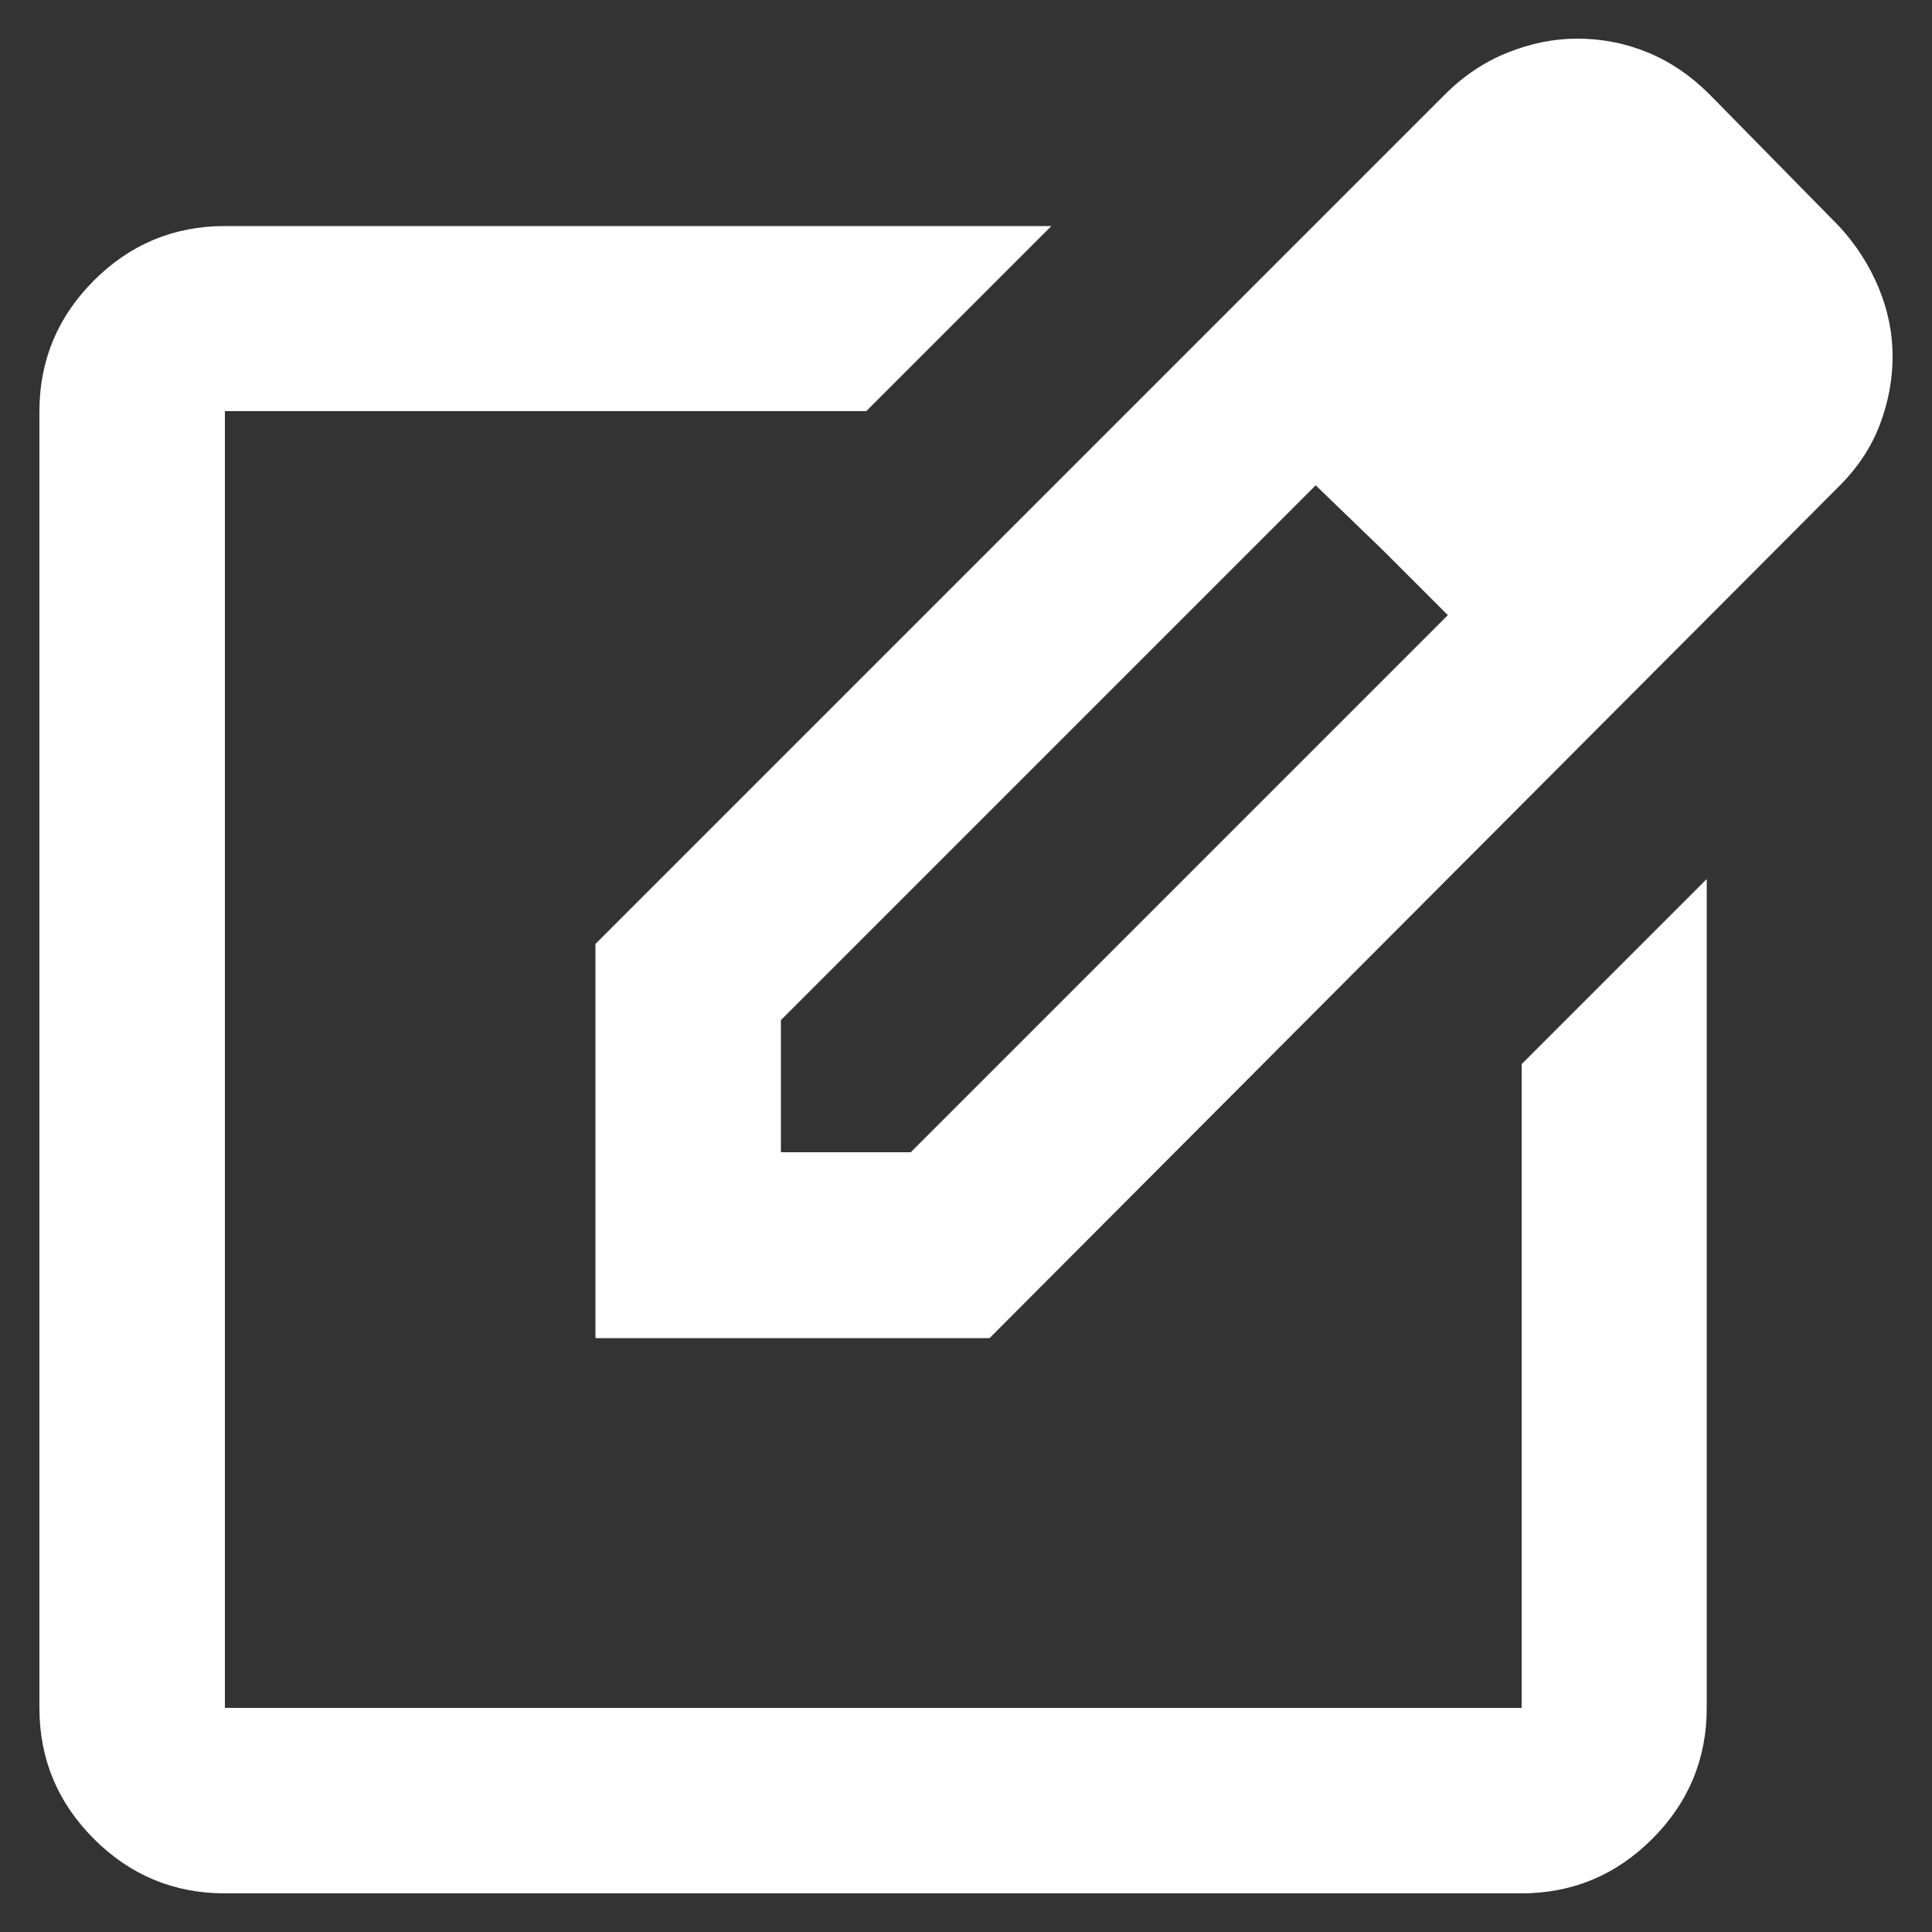 <?xml version="1.0" encoding="UTF-8"?><svg id="_レイヤー_1" xmlns="http://www.w3.org/2000/svg" viewBox="0 0 50 50"><rect x="0" y="0" width="50" height="50" fill="#333333" stroke="none"/><defs><style>.cls-1{fill:#fff;}</style></defs><path class="cls-1" d="M5.82,49c-1.32,0-2.45-.47-3.39-1.41-.94-.94-1.41-2.07-1.41-3.39V10.65c0-1.32.47-2.45,1.41-3.39.94-.94,2.07-1.41,3.39-1.41h21.39l-4.79,4.79H5.82v33.56h33.56v-16.66l4.79-4.79v21.45c0,1.32-.47,2.45-1.41,3.39-.94.94-2.07,1.41-3.39,1.41H5.82ZM15.41,34.62v-10.19L37.4,2.44c.48-.48,1.02-.84,1.62-1.08s1.2-.36,1.8-.36c.64,0,1.25.12,1.83.36s1.11.6,1.59,1.08l3.36,3.42c.44.48.78,1.01,1.02,1.59s.36,1.17.36,1.77-.11,1.19-.33,1.77-.57,1.11-1.05,1.59l-21.99,22.05h-10.19ZM44.24,9.21l-3.36-3.36,3.36,3.36ZM20.21,29.82h3.36l13.9-13.9-1.68-1.68-1.74-1.68-13.84,13.84v3.42ZM35.79,14.24l-1.74-1.68,1.74,1.68,1.68,1.68-1.68-1.68Z"/></svg>